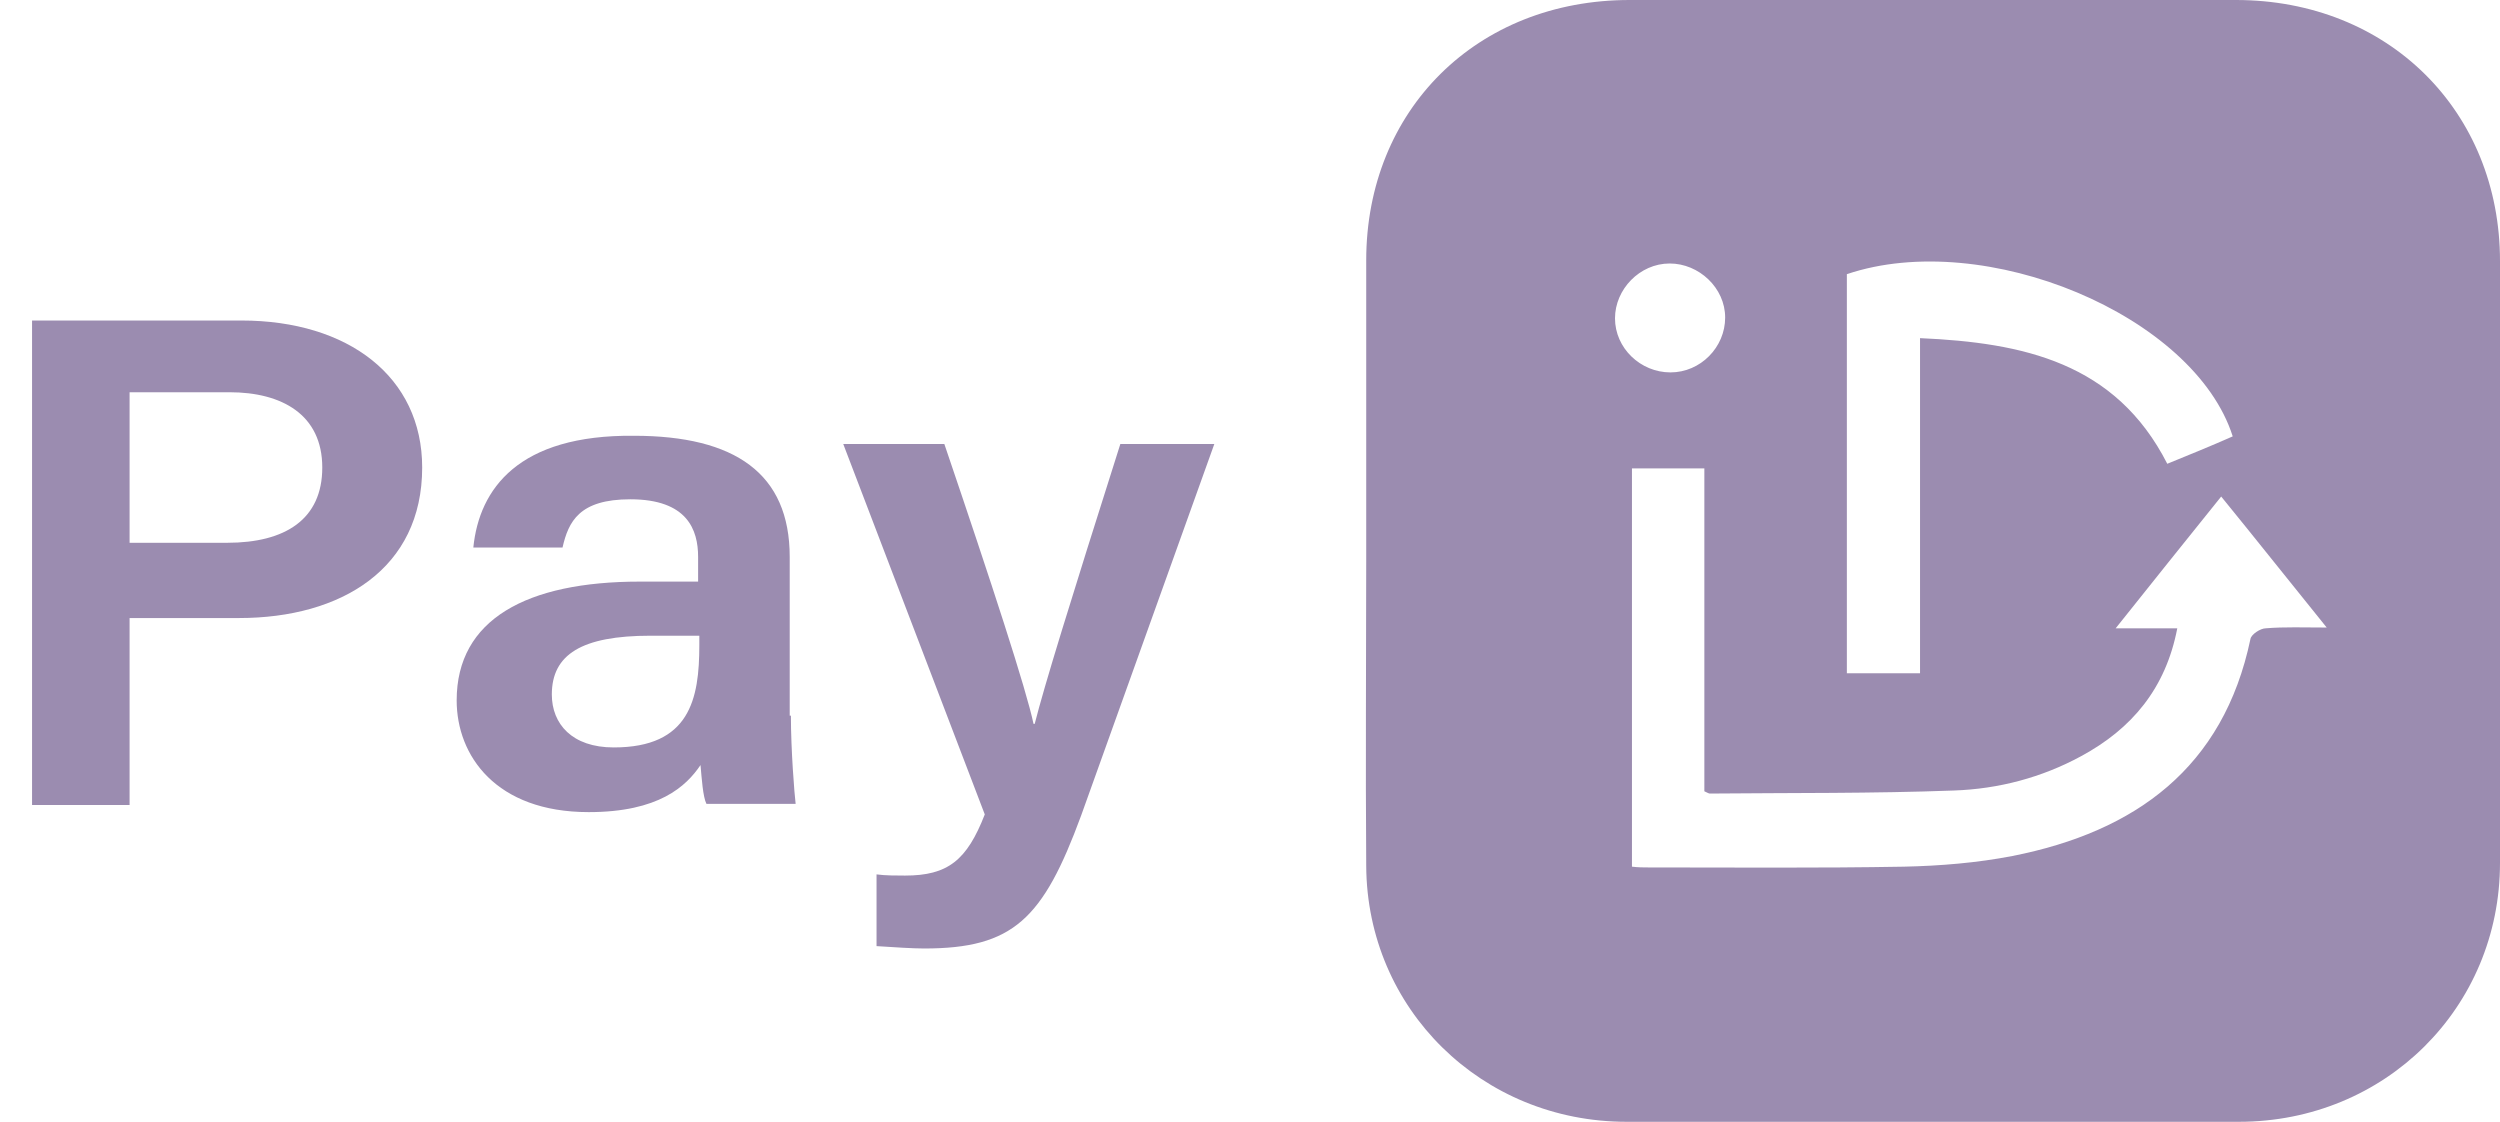 <svg width="78" height="35" viewBox="0 0 78 35" fill="none" xmlns="http://www.w3.org/2000/svg">
<g clip-path="url(#clip0_1581_317)">
<path d="M42.626 17.441C42.626 14.328 42.626 11.215 42.626 8.126C42.626 3.422 46.087 0 50.845 0C57.141 0 63.461 0 69.757 0C74.516 0 78 3.469 78 8.15C78 14.399 78 20.648 78 26.921C78 31.436 74.419 35 69.853 35C63.485 35 57.117 35 50.749 35C46.231 35 42.65 31.483 42.626 27.016C42.602 23.832 42.626 20.648 42.626 17.441ZM53.176 14.613C52.359 14.613 51.662 14.613 50.917 14.613C50.917 18.771 50.917 22.882 50.917 27.04C51.109 27.064 51.278 27.064 51.422 27.064C54.089 27.064 56.757 27.088 59.4 27.04C60.529 27.016 61.683 26.921 62.788 26.707C66.633 25.947 69.373 23.951 70.214 19.936C70.238 19.793 70.526 19.603 70.695 19.603C71.271 19.555 71.872 19.579 72.593 19.579C71.44 18.153 70.406 16.847 69.301 15.492C68.195 16.87 67.162 18.153 66.009 19.603C66.754 19.603 67.33 19.603 67.931 19.603C67.571 21.48 66.513 22.739 64.927 23.595C63.702 24.26 62.356 24.616 60.962 24.664C58.415 24.759 55.892 24.735 53.344 24.759C53.32 24.759 53.272 24.735 53.176 24.688C53.176 23.048 53.176 21.361 53.176 19.698C53.176 18.011 53.176 16.324 53.176 14.613ZM69.661 13.615C68.46 9.837 61.923 7.105 57.622 8.554C57.622 12.688 57.622 16.847 57.622 21.005C58.391 21.005 59.112 21.005 59.905 21.005C59.905 17.512 59.905 14.043 59.905 10.55C63.125 10.693 66.009 11.31 67.619 14.47C68.316 14.185 68.964 13.924 69.661 13.615ZM53.825 9.908C53.825 8.982 53.008 8.221 52.095 8.221C51.157 8.221 50.388 9.029 50.388 9.932C50.388 10.859 51.181 11.619 52.119 11.619C53.056 11.619 53.825 10.835 53.825 9.908Z" fill="#9B8CB0"/>
<path d="M1 10H7.531C10.871 10 13.172 11.761 13.172 14.587C13.172 17.742 10.649 19.283 7.457 19.283H4.043V25.117H1V10ZM4.043 16.935H7.086C8.904 16.935 10.055 16.201 10.055 14.587C10.055 12.935 8.793 12.238 7.16 12.238H4.043V16.935Z" fill="#9B8CB0"/>
<path d="M24.676 22.329C24.676 23.393 24.787 24.788 24.824 25.081H22.041C21.93 24.861 21.893 24.274 21.856 23.87C21.41 24.531 20.557 25.338 18.367 25.338C15.473 25.338 14.248 23.577 14.248 21.852C14.248 19.32 16.438 18.146 19.963 18.146C20.631 18.146 21.373 18.146 21.781 18.146V17.376C21.781 16.532 21.447 15.578 19.666 15.578C18.07 15.578 17.736 16.275 17.551 17.082H14.768C14.953 15.248 16.178 13.56 19.777 13.596C22.932 13.596 24.639 14.771 24.639 17.376V22.329H24.676ZM21.856 19.834C21.559 19.834 20.817 19.834 20.297 19.834C18.145 19.834 17.217 20.421 17.217 21.669C17.217 22.586 17.848 23.32 19.147 23.32C21.522 23.32 21.819 21.815 21.819 20.128V19.834H21.856Z" fill="#9B8CB0"/>
<path d="M29.463 13.852C30.947 18.218 32.023 21.52 32.246 22.584H32.283C32.58 21.41 33.359 18.878 34.955 13.852H37.887L33.731 25.446C32.543 28.675 31.615 29.593 28.832 29.593C28.498 29.593 27.904 29.556 27.348 29.519V27.281C27.608 27.318 27.979 27.318 28.238 27.318C29.574 27.318 30.168 26.841 30.725 25.41L26.309 13.852H29.463Z" fill="#9B8CB0"/>
</g>
<defs>
<clipPath id="clip0_1581_317">
<rect width="78" height="35" fill="white"/>
</clipPath>
</defs>
</svg>
